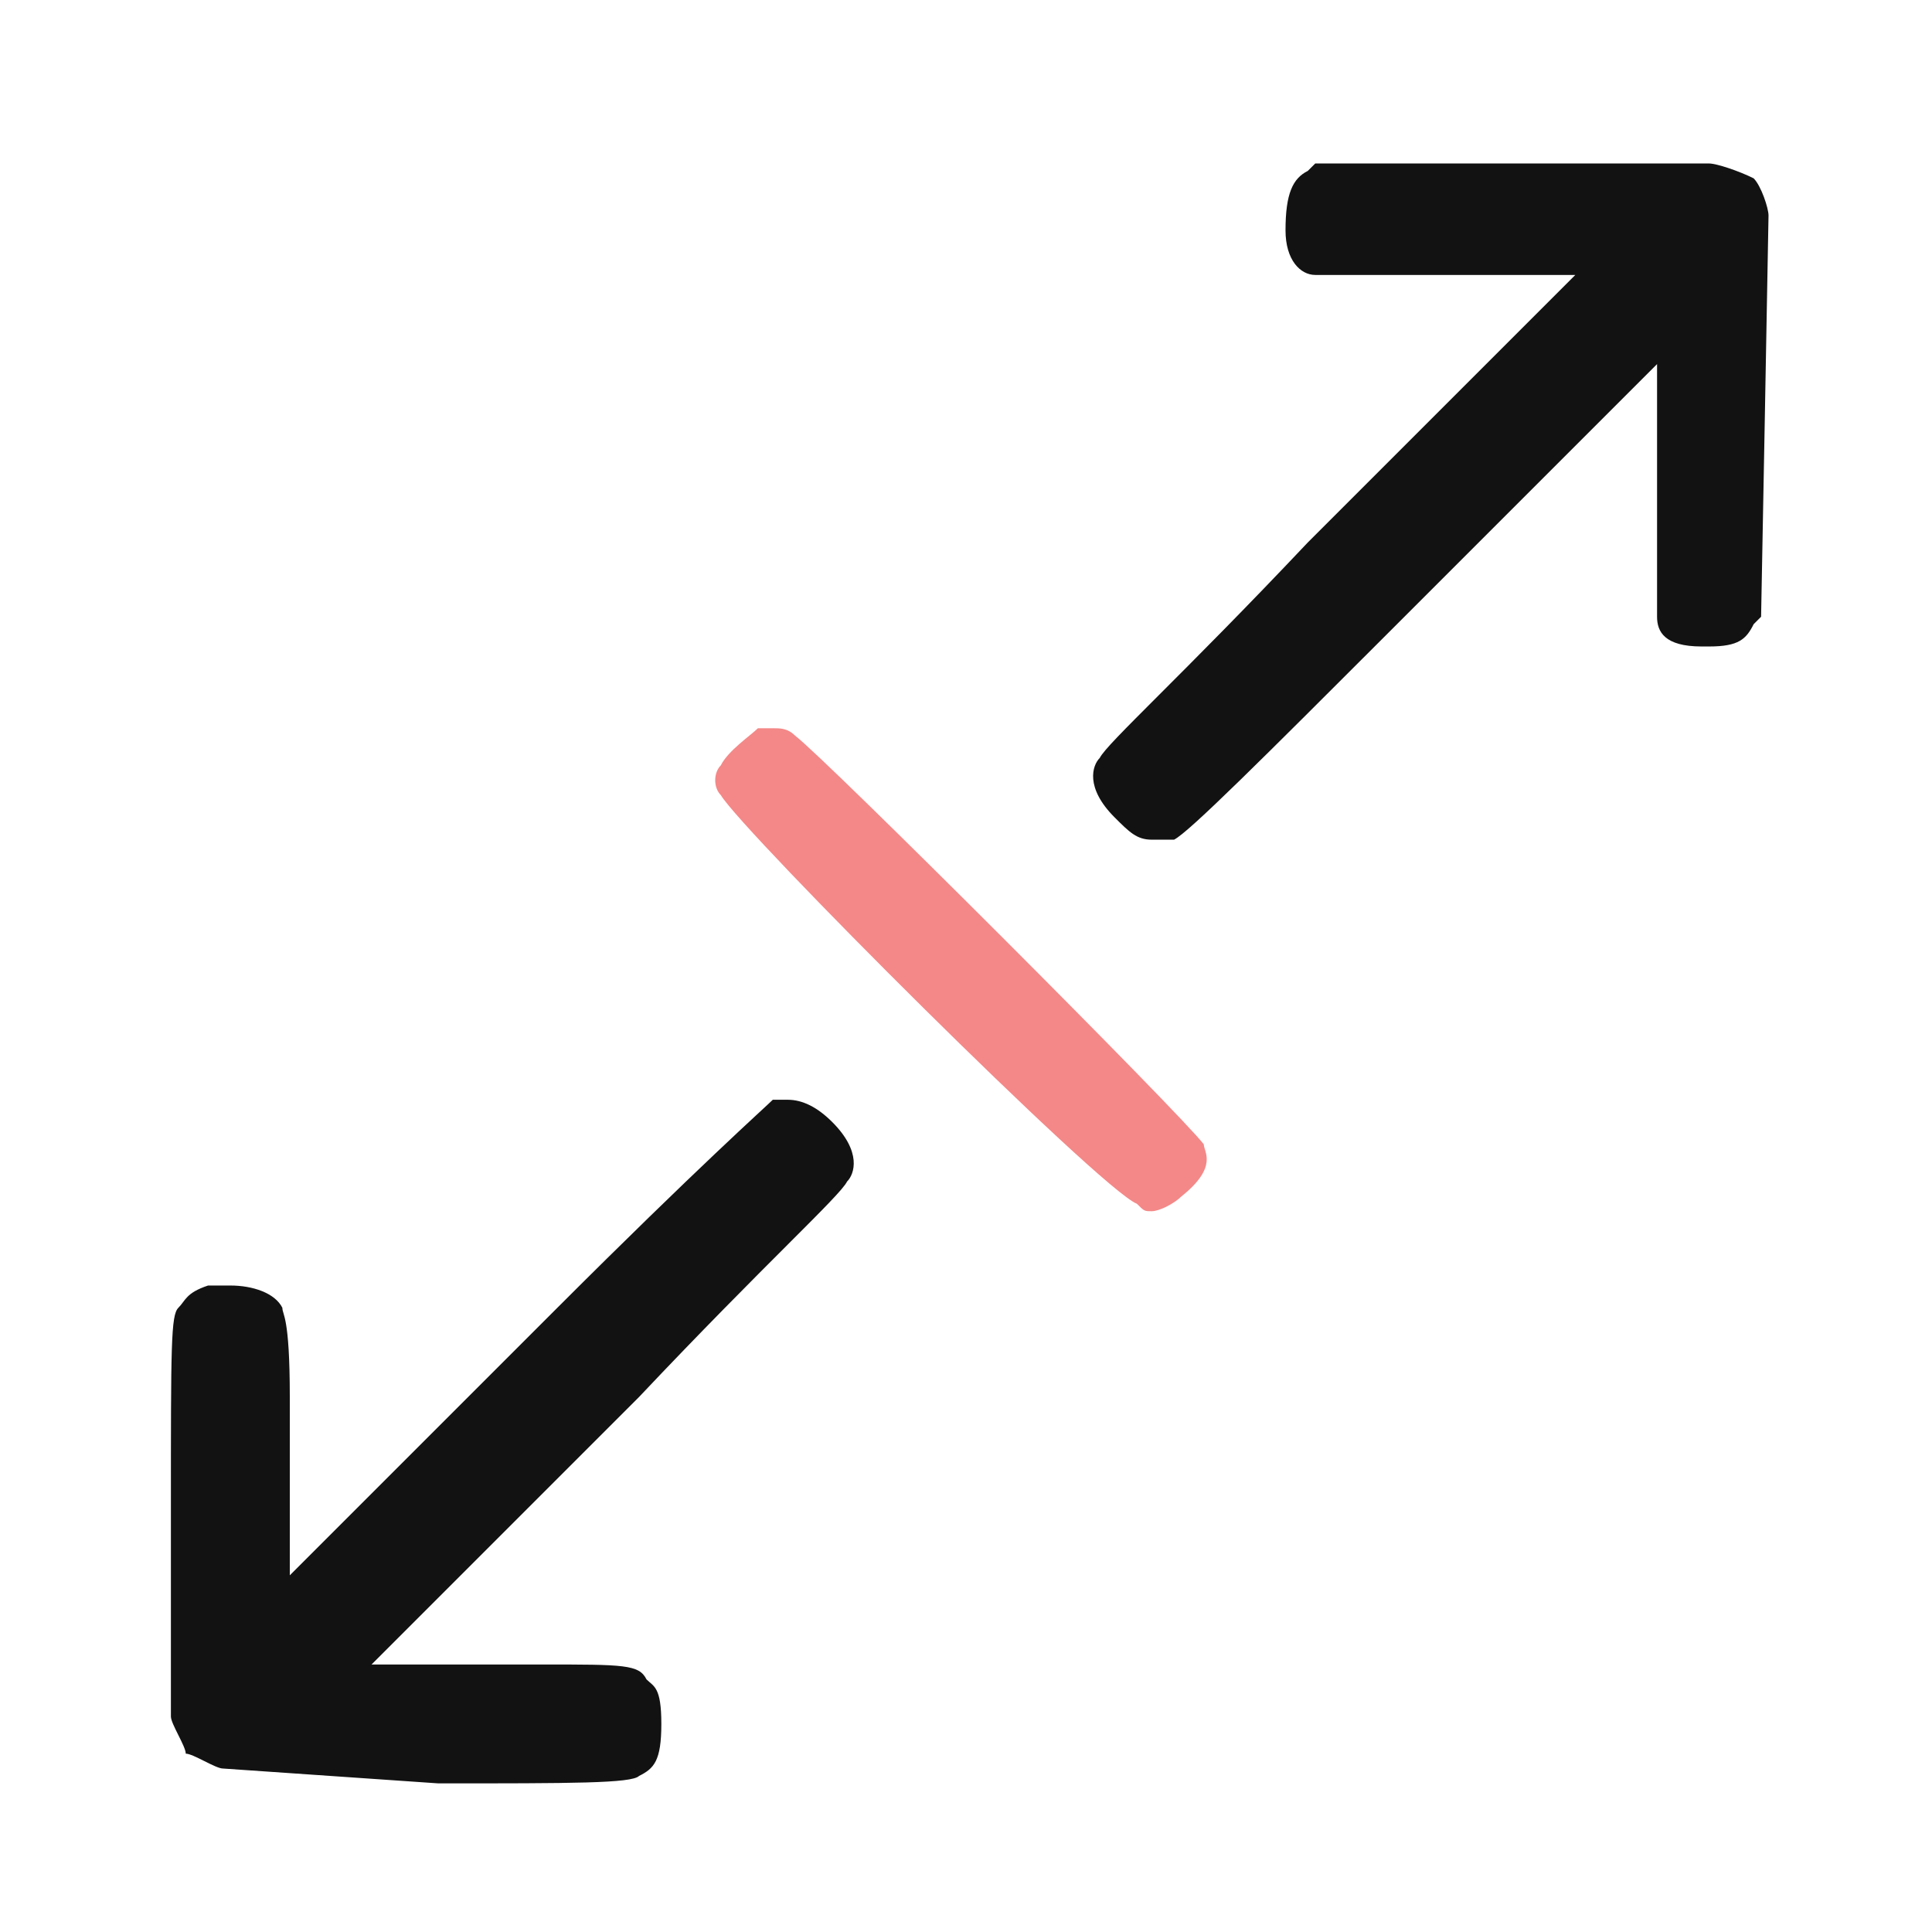 <svg viewBox="-1 -1 26 26" data-icon="expand" role="presentation" class="imd" height="30" width="30" xmlns="http://www.w3.org/2000/svg">
      <path d="M14.5 15.3c-.1 0-.1 0-.2-.1-.5-.2-5.3-5-5.6-5.5-.1-.1-.1-.3 0-.4.1-.2.4-.4.5-.5h.2c.1 0 .2 0 .3.1.4.3 5.2 5.1 5.5 5.5 0 .1.2.3-.3.7-.1.1-.3.2-.4.2z" style="fill-rule:evenodd;clip-rule:evenodd;fill:#f48888"></path>
      <path d="M2 22.8c-.1 0-.4-.2-.5-.2 0-.1-.2-.4-.2-.5v-2.8c0-2.2 0-2.6.1-2.7.1-.1.1-.2.4-.3h.3c.3 0 .6.1.7.3 0 .1.1.1.1 1.2v2.4l3.6-3.6c1.9-1.9 2.8-2.7 2.9-2.8h.2c.2 0 .4.1.6.3.4.4.3.7.2.8-.1.2-1.1 1.1-2.8 2.9L4 21.4h2.3c1.1 0 1.3 0 1.4.2.1.1.2.1.2.6s-.1.6-.3.7c-.1.1-.9.1-2.7.1L2 22.8zm12.5-12.5c-.2 0-.3-.1-.5-.3-.4-.4-.3-.7-.2-.8.1-.2 1.1-1.1 2.8-2.9l3.6-3.6h-3.5c-.2 0-.4-.2-.4-.6 0-.5.1-.7.3-.8l.1-.1H22c.1 0 .4.1.6.2.1.1.2.4.2.5 0 .1-.1 5.4-.1 5.4l-.1.1c-.1.2-.2.3-.6.3h-.1c-.5 0-.6-.2-.6-.4V3.9l-3.6 3.6c-1.7 1.7-2.7 2.7-2.9 2.8h-.3z" style="fill-rule:evenodd;clip-rule:evenodd;fill:#121212"></path>
    </svg>